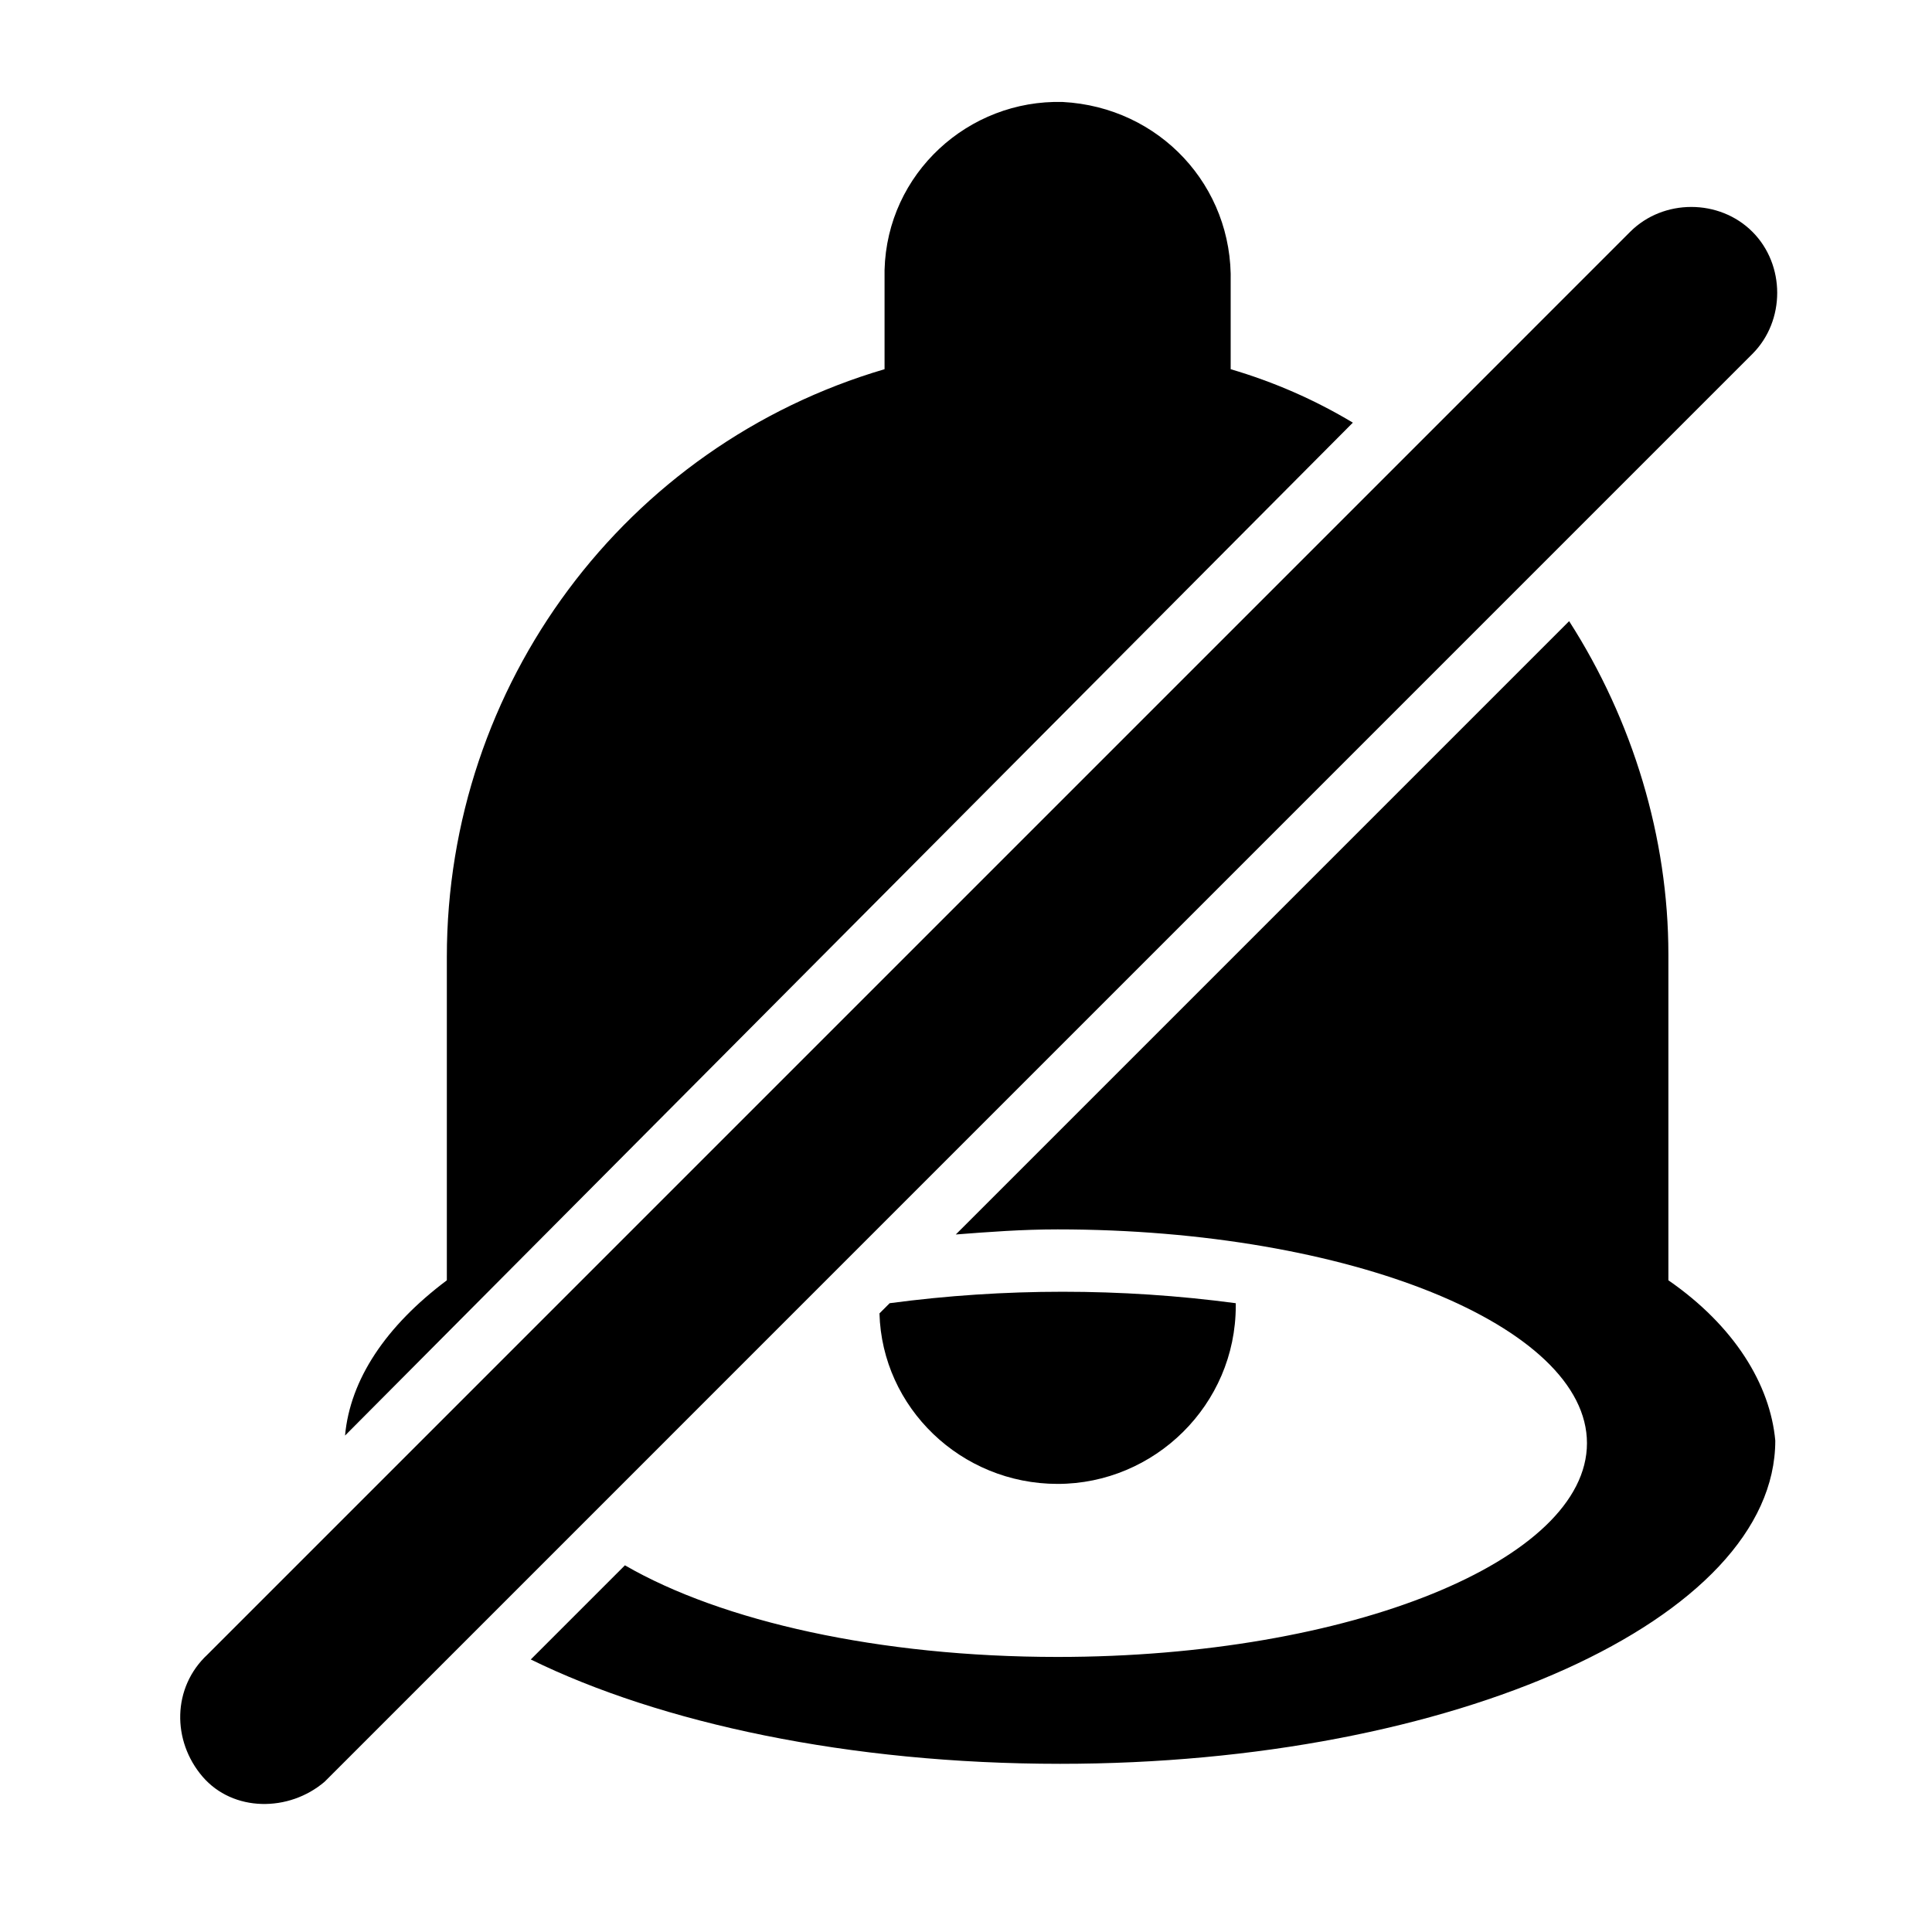 <?xml version="1.0" encoding="UTF-8"?>
<!-- Uploaded to: ICON Repo, www.svgrepo.com, Generator: ICON Repo Mixer Tools -->
<svg fill="#000000" width="800px" height="800px" version="1.1" viewBox="144 144 512 512" xmlns="http://www.w3.org/2000/svg">
 <g>
  <path d="m424.28 537.25c25.629 0 47.211-20.906 47.211-47.211v-0.676c-30.352-4.047-61.375-4.047-91.723 0l-2.699 2.699c0.676 24.957 21.582 45.188 47.211 45.188z"/>
  <path d="m586.14 483.29v-86.328c0-31.023-9.441-62.051-26.305-88.352l-162.54 162.54c8.77-0.676 17.535-1.348 26.977-1.348 77.562 0 140.29 25.629 140.29 56.652 0 31.023-62.723 56.652-140.29 56.652-47.211 0-89.027-9.441-114.66-24.281l-24.953 24.953c34.398 16.859 84.305 27.652 140.29 27.652 104.54 0 189.52-38.441 189.52-85.656-1.352-14.832-10.793-30.344-28.328-42.484z"/>
  <path d="m470.14 241.84v-22.93c0.676-25.629-18.883-46.535-44.512-47.887-24.957-0.672-46.539 18.887-47.211 44.516v3.371 22.93c-68.793 20.234-116 83.633-116 155.8v85.656c-16.188 12.141-25.629 26.305-26.977 41.141l267.08-268.43c-10.117-6.07-20.91-10.789-32.375-14.164z"/>
  <path d="m608.4 205.42c-8.77-8.77-23.605-8.77-32.375 0l-377.01 377.02c-9.441 8.77-9.441 22.93-1.348 32.375 8.094 9.441 22.93 9.441 32.375 1.348l378.36-378.37c8.766-8.766 8.766-23.605 0-32.371z"/>
 </g>
</svg>